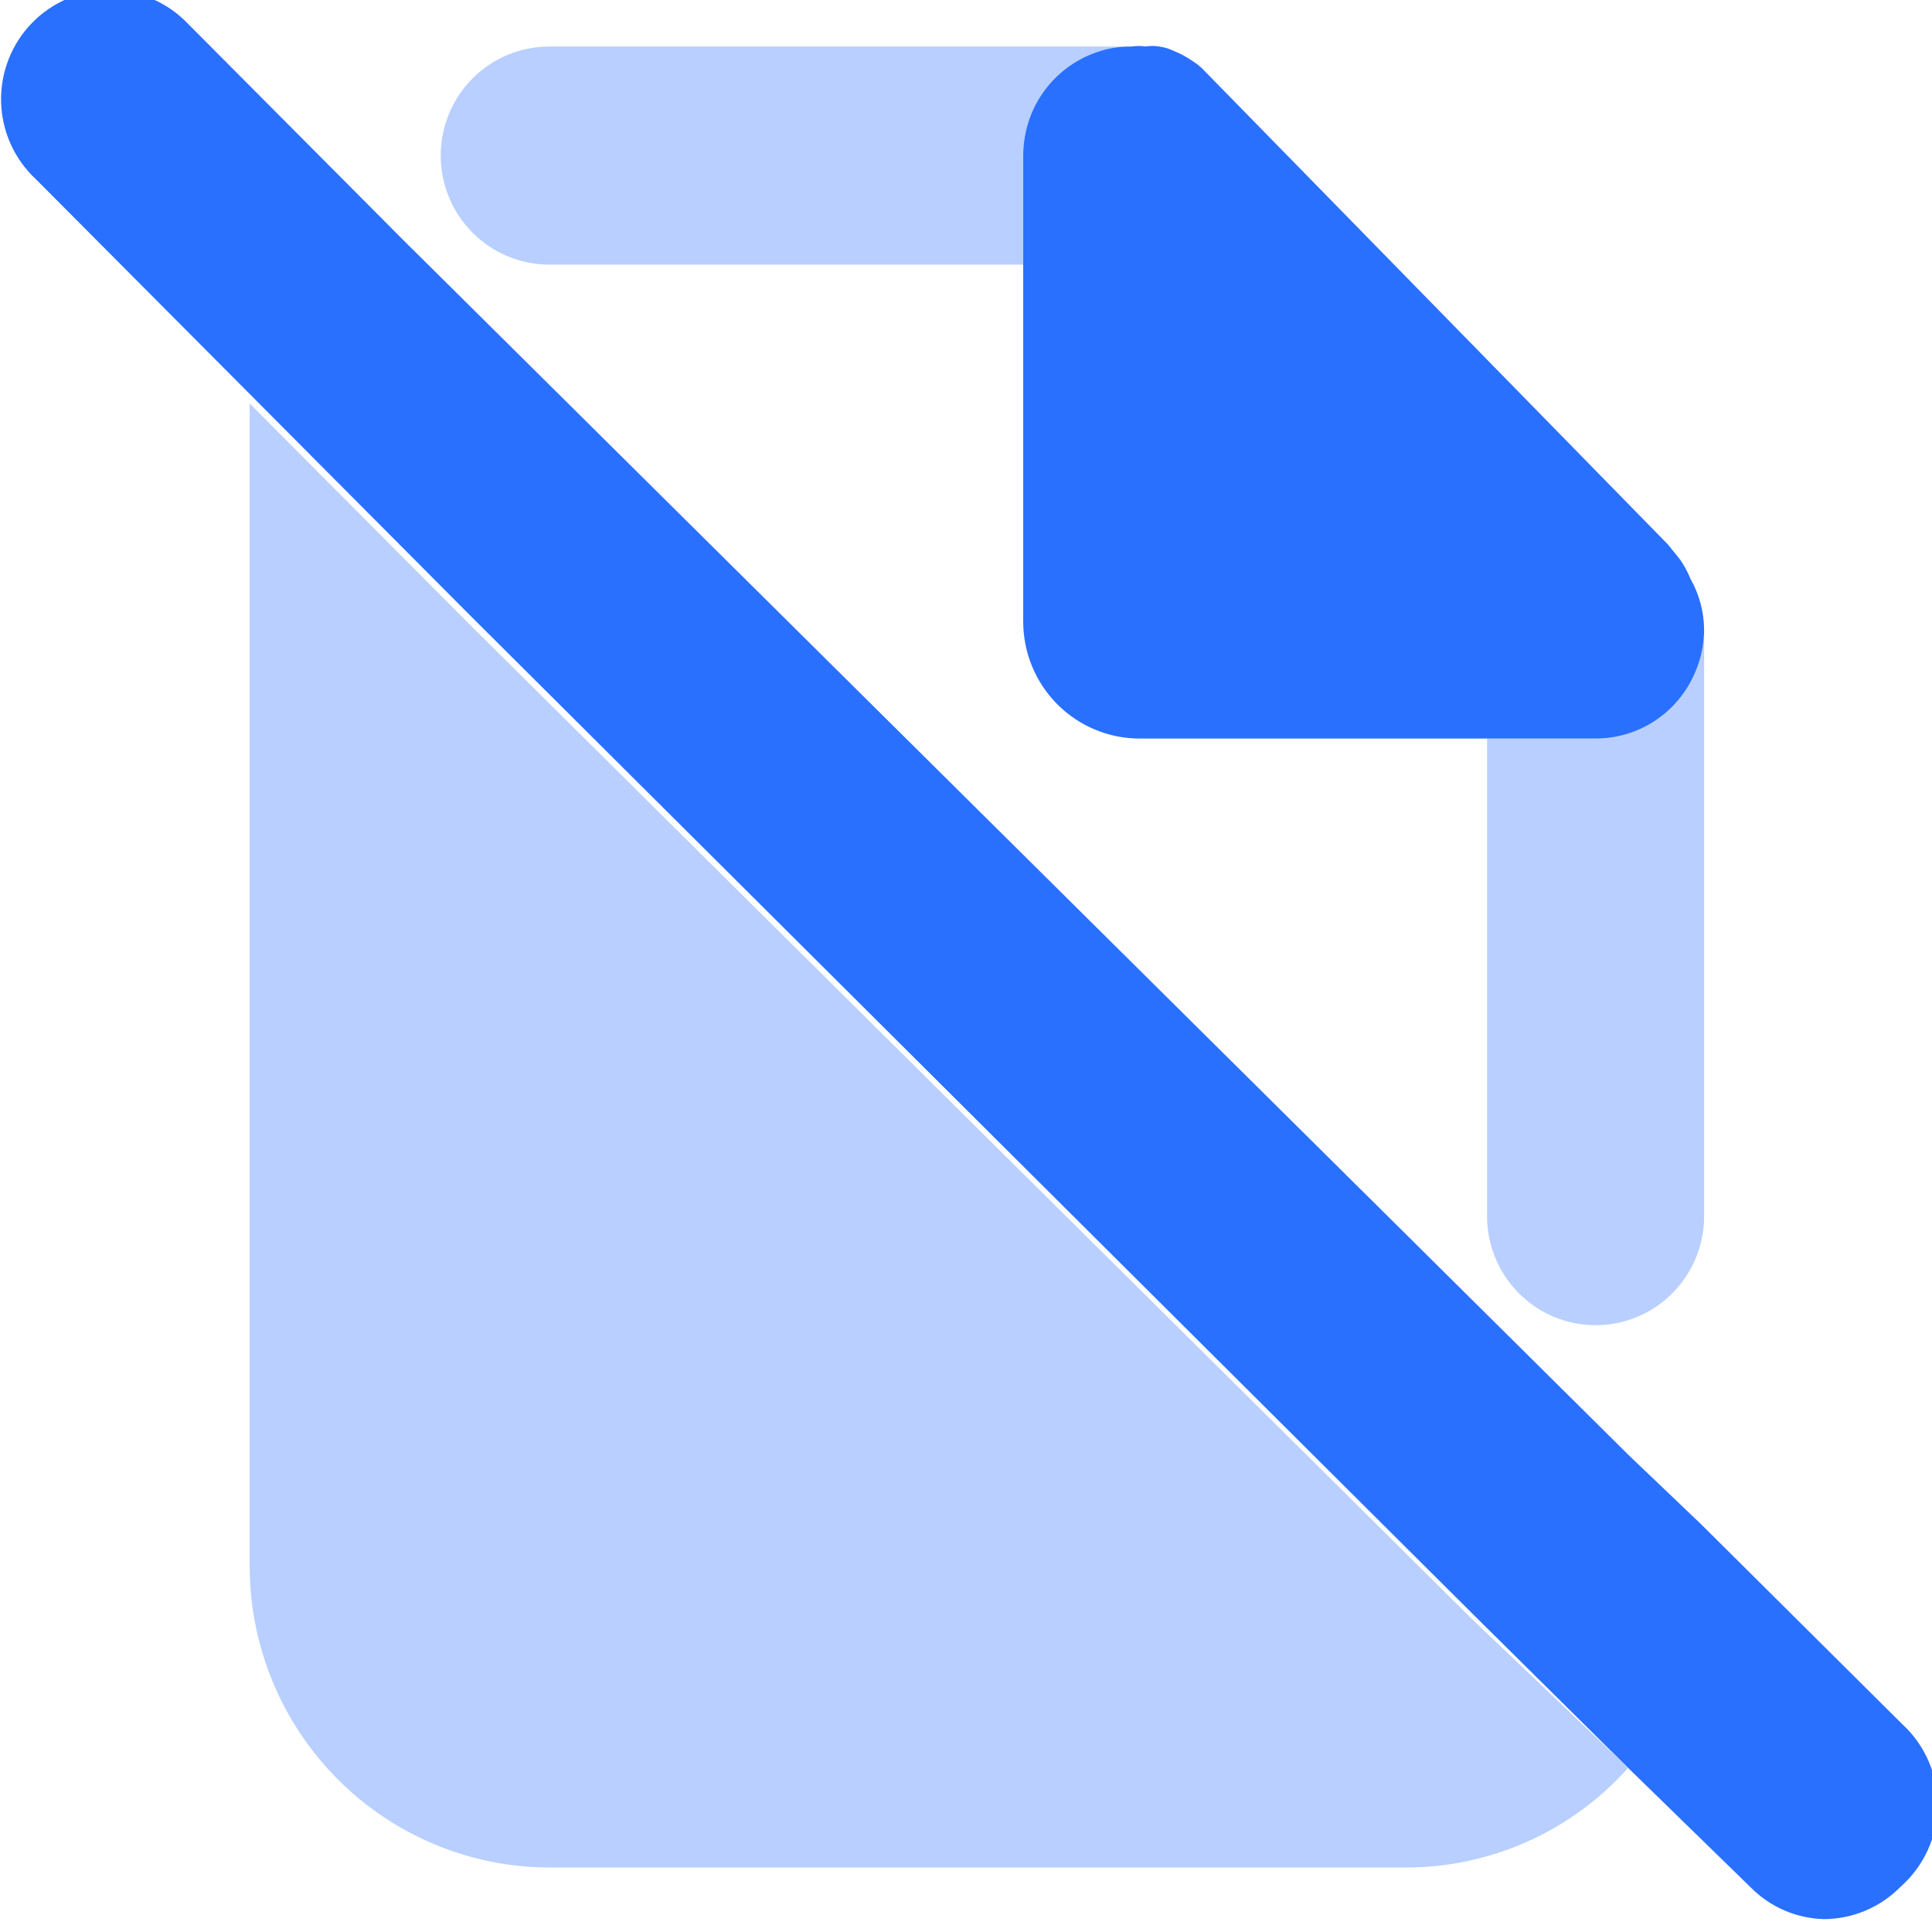 <svg width="100" height="100" viewBox="0 0 100 100" fill="none" xmlns="http://www.w3.org/2000/svg">
<g clip-path="url(#clip0_5230_3145)">
<path d="M88.206 32.584V62.949C88.206 64.445 87.614 65.881 86.56 66.939C85.507 67.998 84.078 68.593 82.588 68.593C81.098 68.593 79.669 67.998 78.615 66.939C77.562 65.881 76.97 64.445 76.97 62.949V38.228H82.588C83.694 38.231 84.776 37.903 85.696 37.287C86.616 36.67 87.333 35.793 87.756 34.767C88.052 34.077 88.205 33.335 88.206 32.584ZM58.58 2.408C57.848 2.396 57.121 2.537 56.446 2.822C55.414 3.248 54.531 3.973 53.911 4.904C53.291 5.835 52.961 6.931 52.962 8.052V13.696H28.43C26.941 13.696 25.512 13.101 24.458 12.043C23.404 10.984 22.812 9.549 22.812 8.052C22.812 6.555 23.404 5.119 24.458 4.061C25.512 3.003 26.941 2.408 28.43 2.408H58.58Z" fill="#B8CFFF"/>
<path d="M98.393 97.64C97.871 98.176 97.247 98.601 96.559 98.892C95.871 99.183 95.132 99.333 94.386 99.333C92.978 99.291 91.639 98.713 90.64 97.715L84.273 91.507L76.258 83.568L24.348 31.869L13.112 20.581L1.876 9.294C1.321 8.782 0.873 8.163 0.561 7.474C0.248 6.785 0.077 6.039 0.057 5.282C0.037 4.525 0.169 3.772 0.445 3.067C0.721 2.363 1.135 1.721 1.663 1.18C2.191 0.64 2.822 0.211 3.518 -0.079C4.214 -0.37 4.961 -0.516 5.715 -0.511C6.469 -0.505 7.214 -0.347 7.906 -0.046C8.597 0.255 9.222 0.693 9.742 1.242L20.977 12.529L23.599 15.126L84.311 75.328L88.056 78.902L98.468 89.249C99.049 89.784 99.511 90.435 99.825 91.161C100.139 91.886 100.298 92.67 100.291 93.462C100.284 94.253 100.111 95.034 99.784 95.754C99.457 96.473 98.983 97.116 98.393 97.64Z" fill="#2970FF"/>
<path d="M84.27 91.507C82.822 93.13 81.049 94.428 79.068 95.316C77.087 96.204 74.942 96.663 72.772 96.662H28.427C24.318 96.652 20.38 95.007 17.474 92.088C14.569 89.169 12.932 85.213 12.922 81.084V20.882L24.158 32.17L76.18 83.793L84.27 91.507Z" fill="#B8CFFF"/>
<path d="M88.204 32.584C88.204 33.335 88.051 34.077 87.755 34.766C87.332 35.793 86.615 36.67 85.694 37.286C84.774 37.903 83.692 38.23 82.586 38.228H58.991C57.392 38.228 55.858 37.59 54.727 36.454C53.596 35.318 52.961 33.777 52.961 32.17V8.052C52.959 6.931 53.289 5.835 53.91 4.904C54.53 3.972 55.412 3.248 56.444 2.822C57.12 2.537 57.846 2.396 58.579 2.408C58.815 2.371 59.055 2.371 59.291 2.408C59.526 2.369 59.767 2.369 60.002 2.408C60.262 2.443 60.515 2.519 60.751 2.634C61.095 2.772 61.421 2.948 61.725 3.16C61.962 3.304 62.176 3.481 62.362 3.687L86.332 28.182L86.968 28.972C87.18 29.277 87.356 29.605 87.493 29.95C87.951 30.752 88.197 31.659 88.204 32.584Z" fill="#2970FF"/>
</g>
<defs>
<clipPath id="clip0_5230_3145">
<rect width="100" height="99.333" fill="white"/>
</clipPath>
</defs>
</svg>
